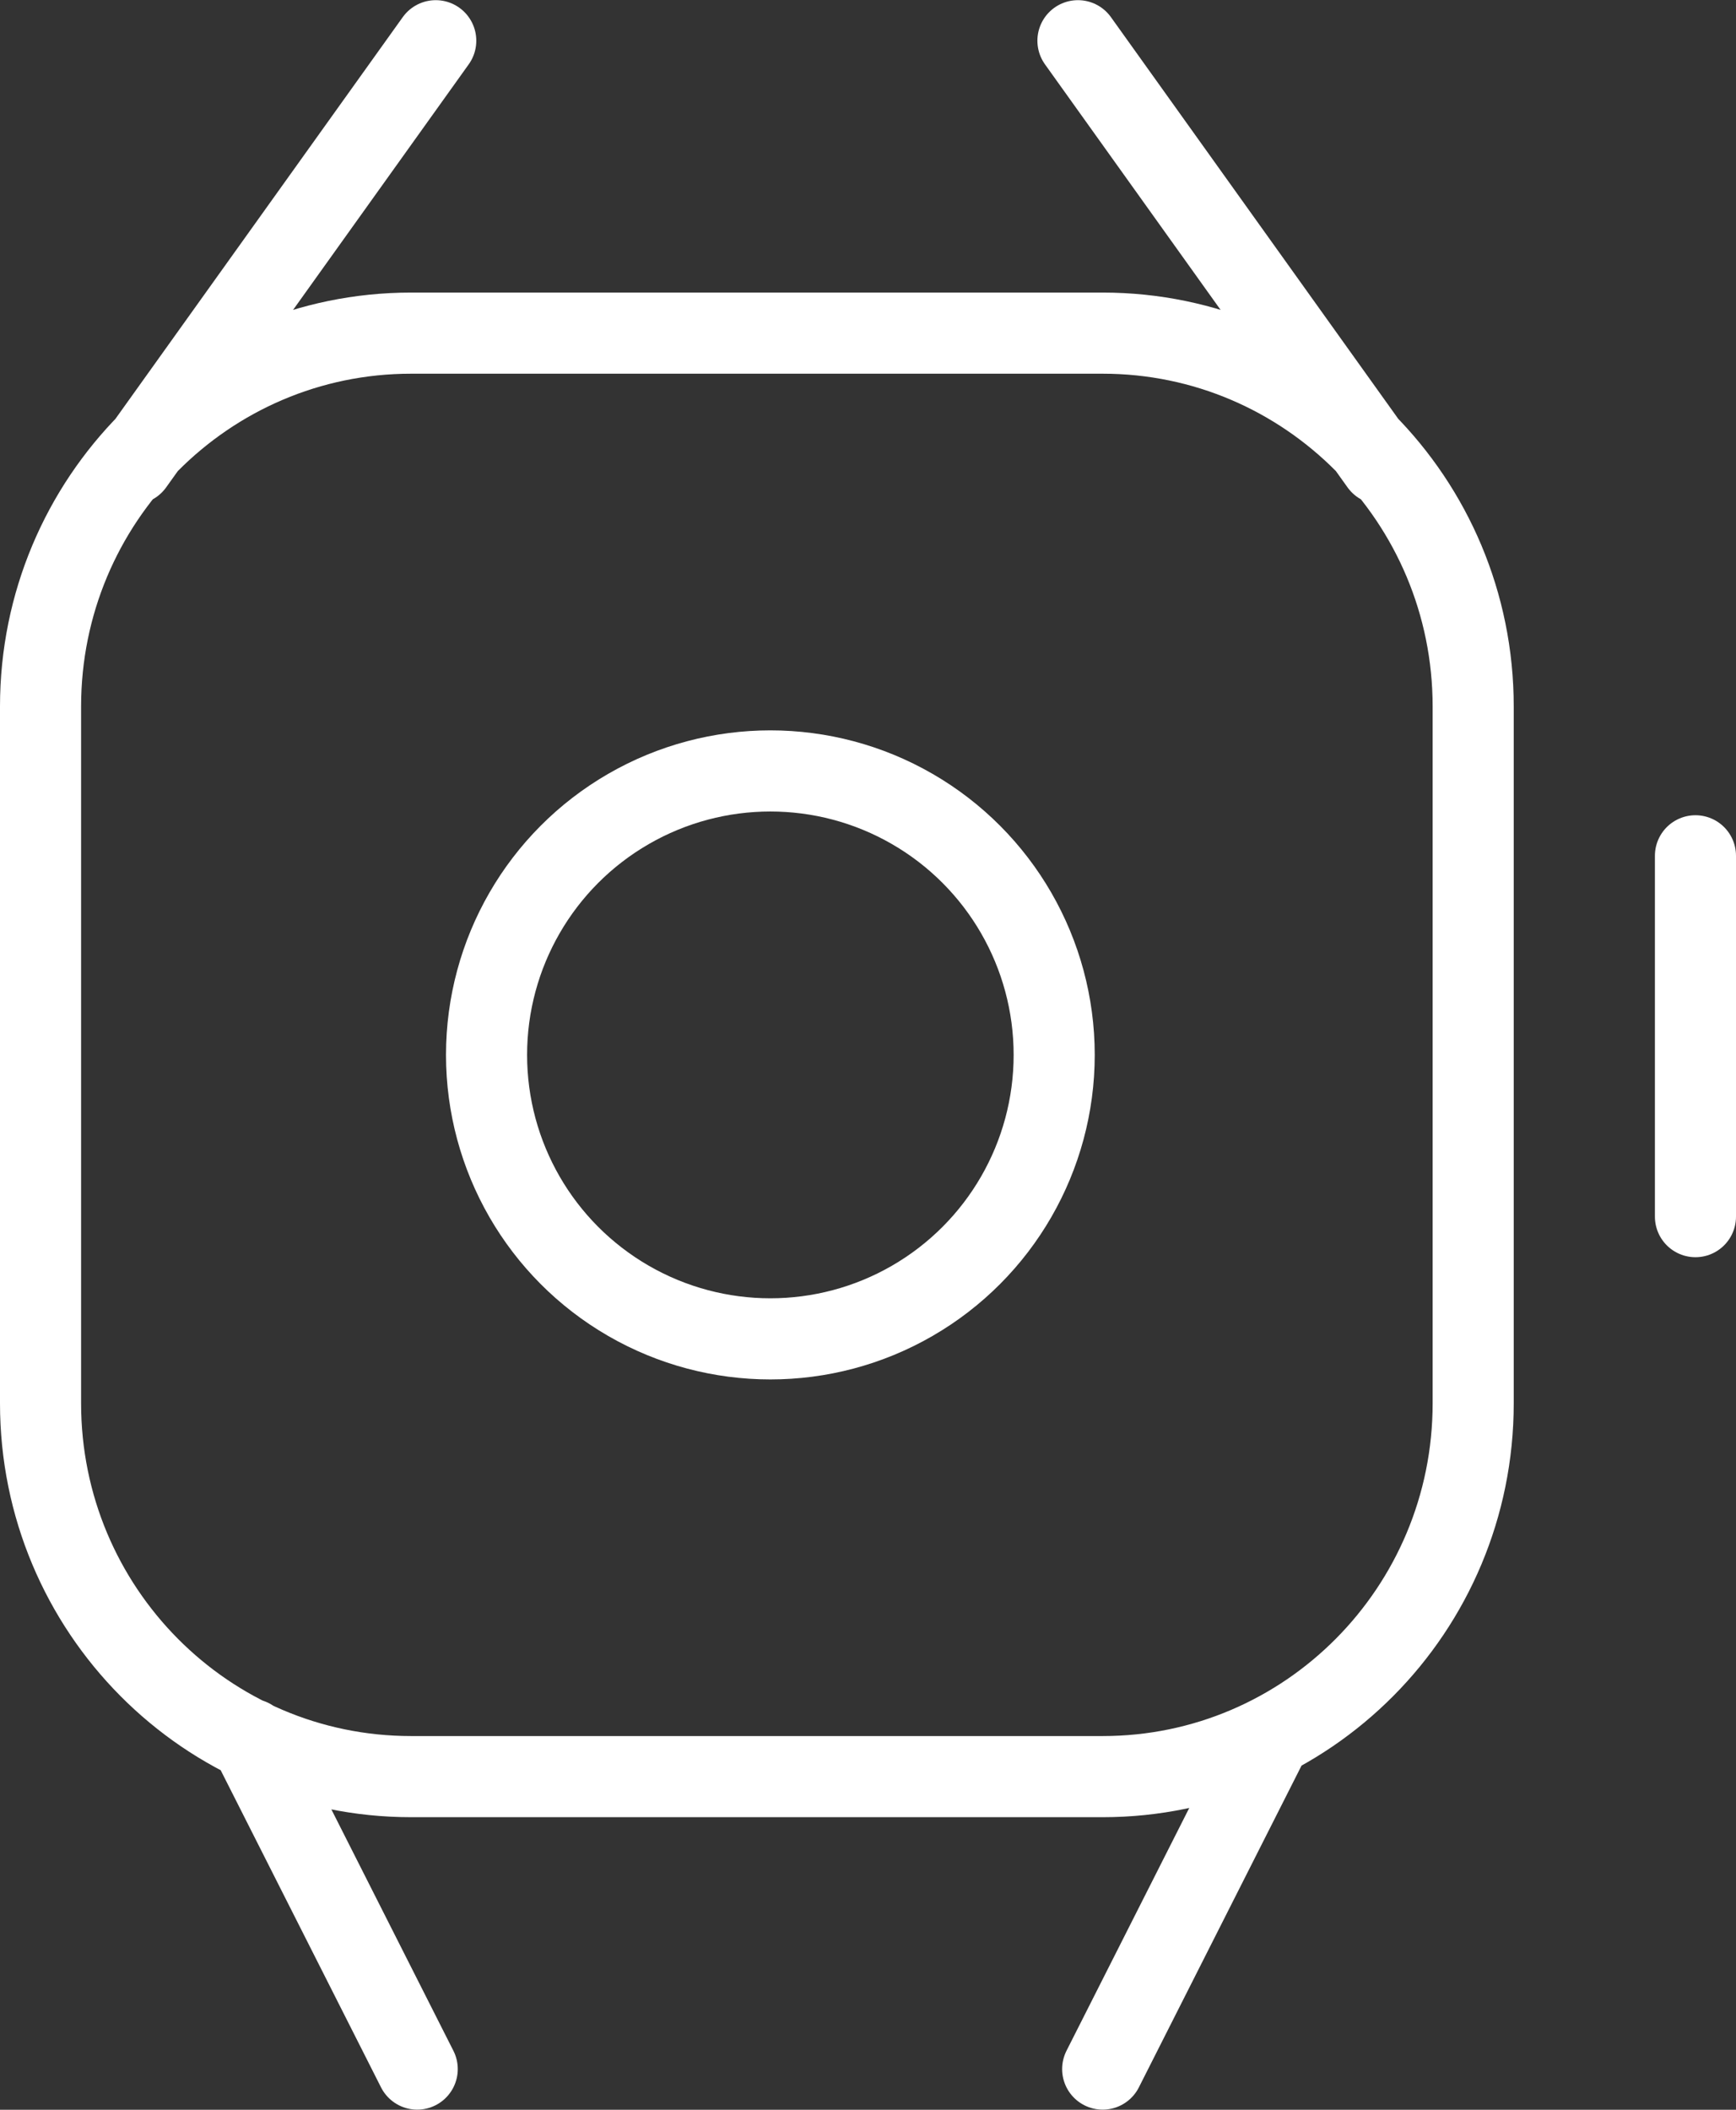 <svg viewBox="0 0 42.816 52.007" xmlns="http://www.w3.org/2000/svg" xmlns:xlink="http://www.w3.org/1999/xlink" width="42.816" height="52.007" fill="none" customFrame="#000000">
	<rect x="0" y="0" width="42.816" height="52.007" fill="#333333" stroke="none"/>
	<g id="icon">
		<path id="矢量 1482" d="M27.196 8.212C32.242 8.212 36.334 12.332 36.334 17.415L36.334 34.593C36.334 39.675 32.242 43.795 27.196 43.795L10.138 43.795C5.091 43.795 1 39.675 1 34.593L1 17.415C1 12.332 5.091 8.212 10.138 8.212L27.196 8.212ZM10.747 1.004L3.284 11.433M26.586 1.004L34.049 11.433M10.29 51.004L6.178 42.875M27.196 51.004L31.308 42.875M41.816 21.096L41.816 29.991" fill-rule="evenodd" stroke="rgb(255,255,255)" stroke-linecap="round" stroke-linejoin="round" stroke-width="2" />
		<circle id="椭圆 331" cx="19" cy="26.004" r="7" stroke="rgb(255,255,255)" stroke-width="2" />
	</g>
</svg>
